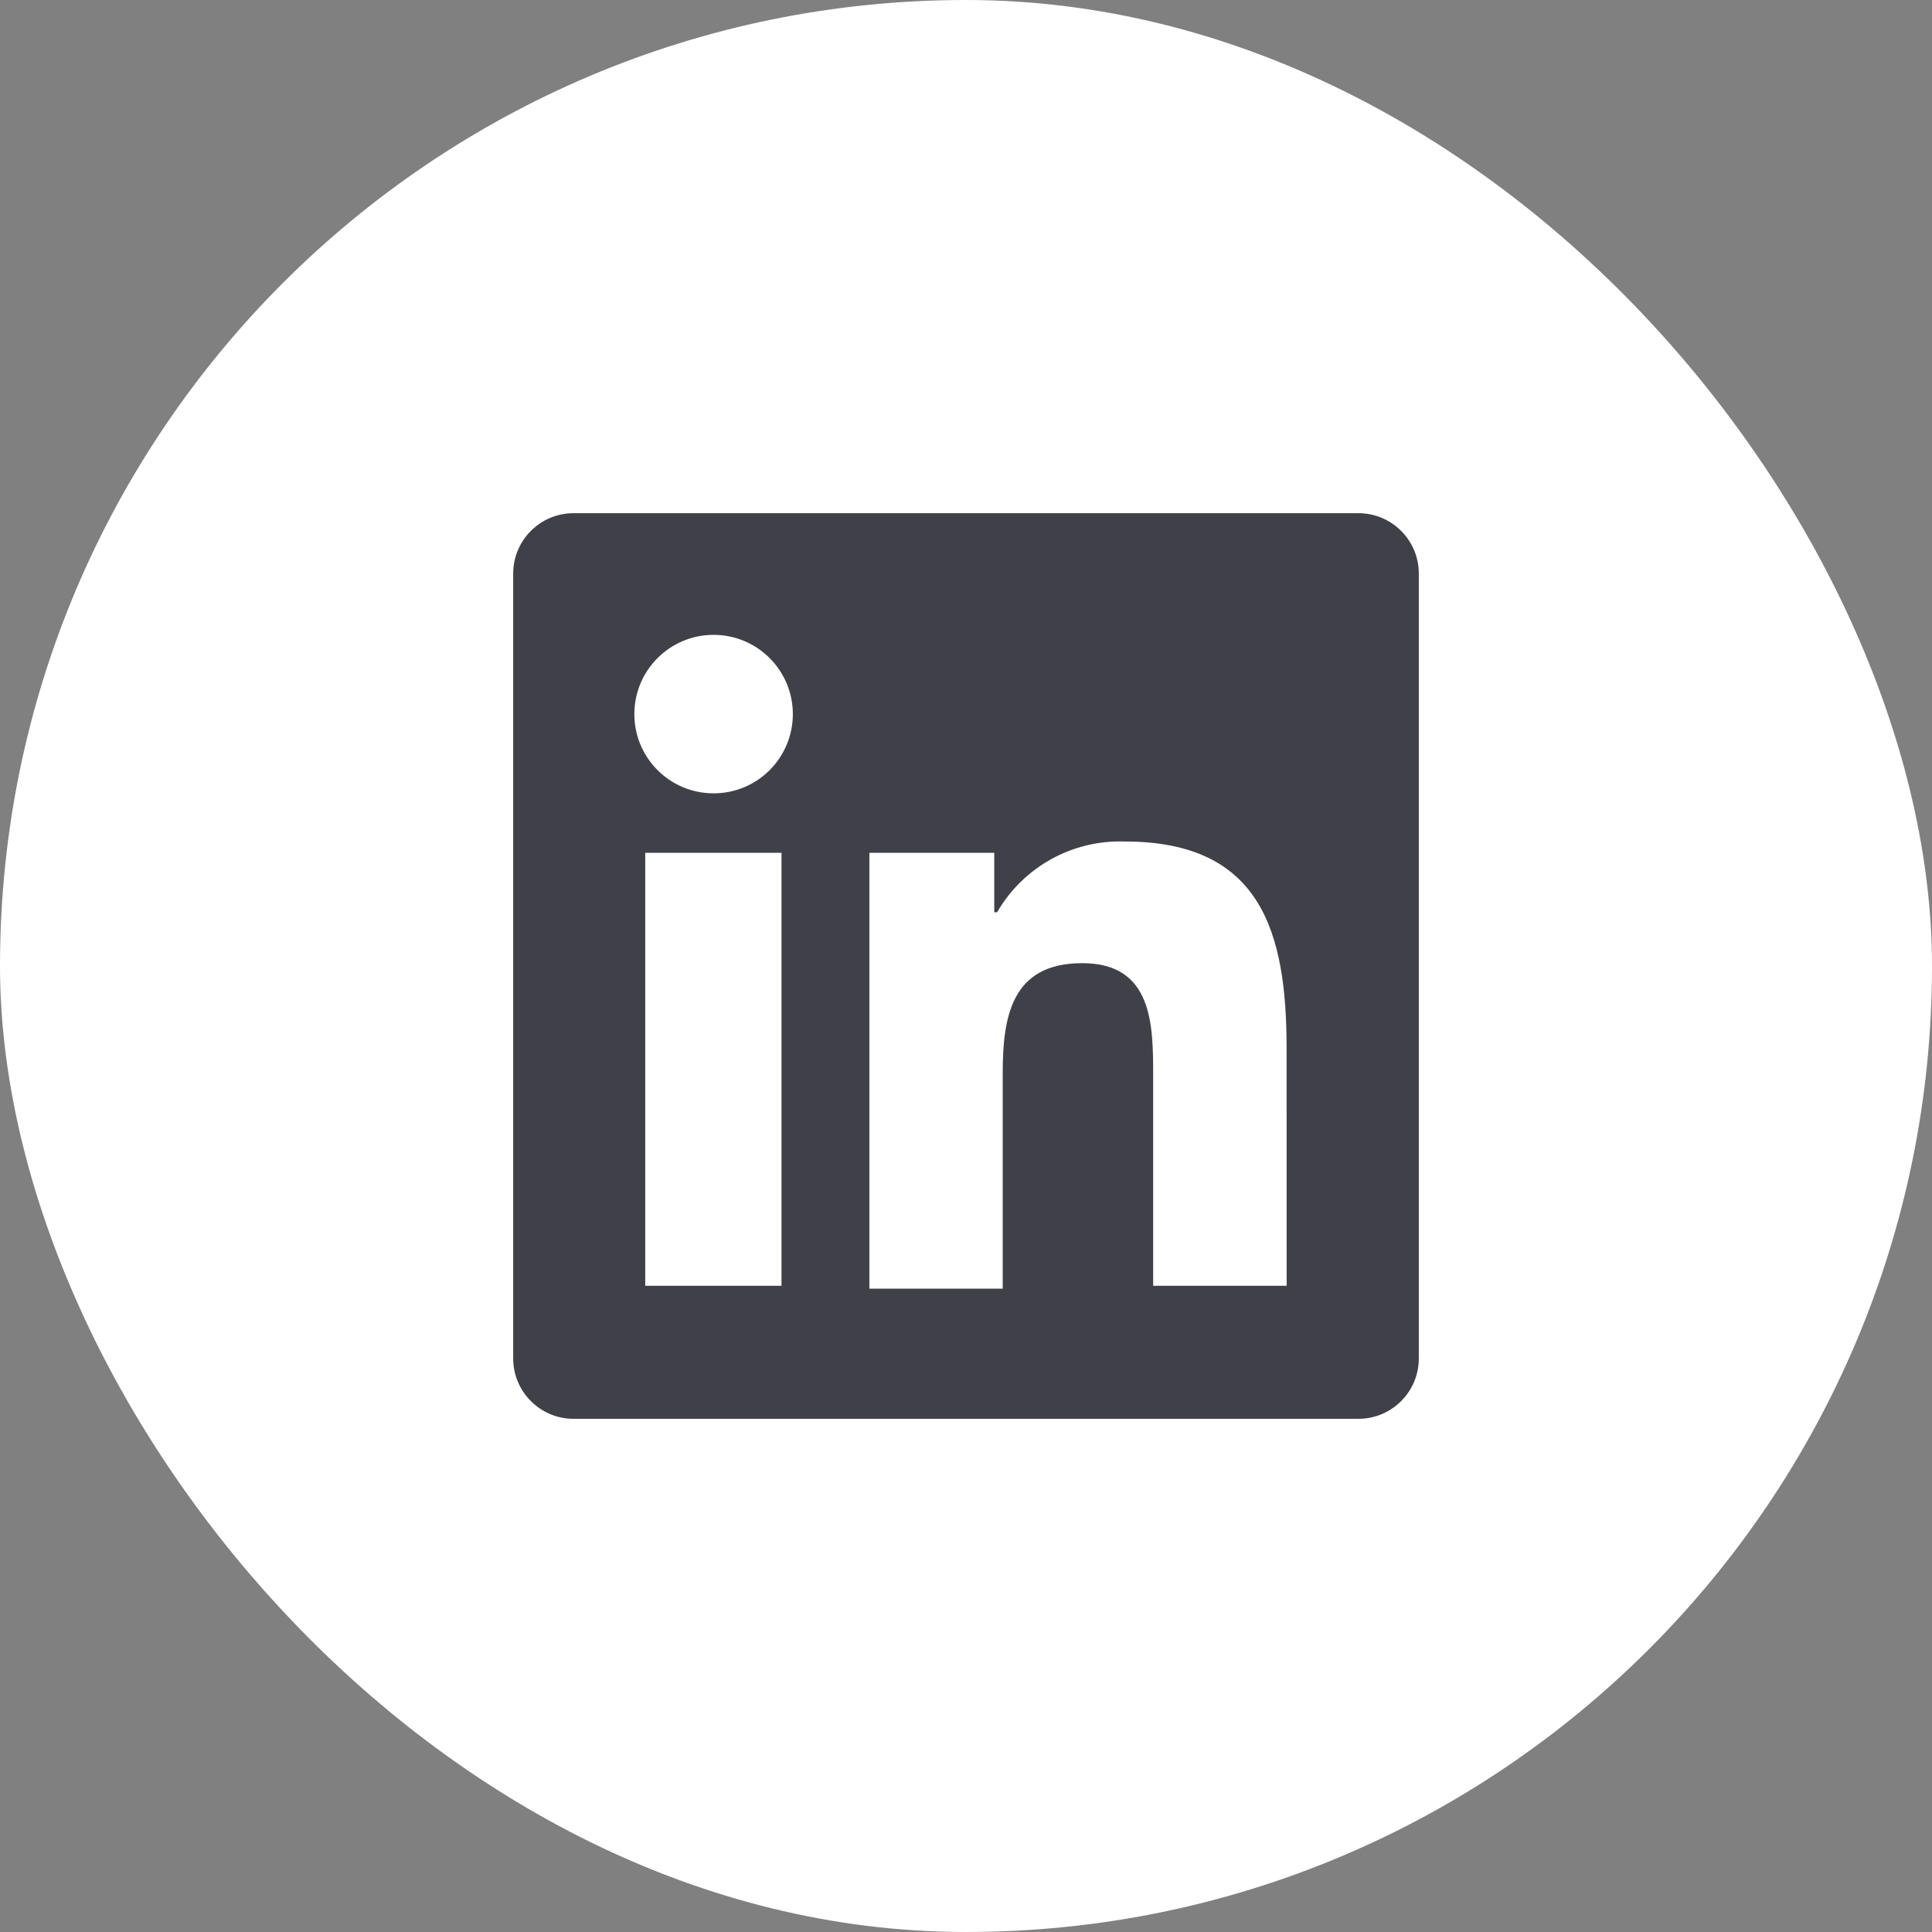 <svg width="32" height="32" viewBox="0 0 32 32" fill="none" xmlns="http://www.w3.org/2000/svg">
<rect x="0" y="0" width="32" height="32" fill="#808080" stroke="none"/>
<rect width="32" height="32" rx="16" fill="white"/>
<path fill-rule="evenodd" clip-rule="evenodd" d="M9.5 8.5H22.5C23.052 8.5 23.5 8.948 23.5 9.5V22.5C23.5 23.052 23.052 23.5 22.5 23.5H9.5C8.948 23.5 8.5 23.052 8.5 22.5V9.5C8.5 8.948 8.948 8.5 9.5 8.5ZM10.687 21.297H12.944V14.125H10.687V21.297ZM11.815 13.14C11.091 13.138 10.505 12.55 10.507 11.825C10.508 11.101 11.096 10.515 11.82 10.515C12.545 10.516 13.132 11.104 13.132 11.828C13.132 12.177 12.993 12.511 12.746 12.758C12.499 13.004 12.164 13.142 11.815 13.14ZM19.1 21.297H21.311L21.31 17.36C21.31 15.438 20.887 13.938 18.631 13.938C17.763 13.908 16.95 14.358 16.515 15.11H16.468V14.125H14.4V21.344H16.608V17.781C16.608 16.844 16.75 15.953 17.925 15.953C19.1 15.953 19.1 16.985 19.1 17.828V21.297Z" fill="#404148"/>
</svg>
